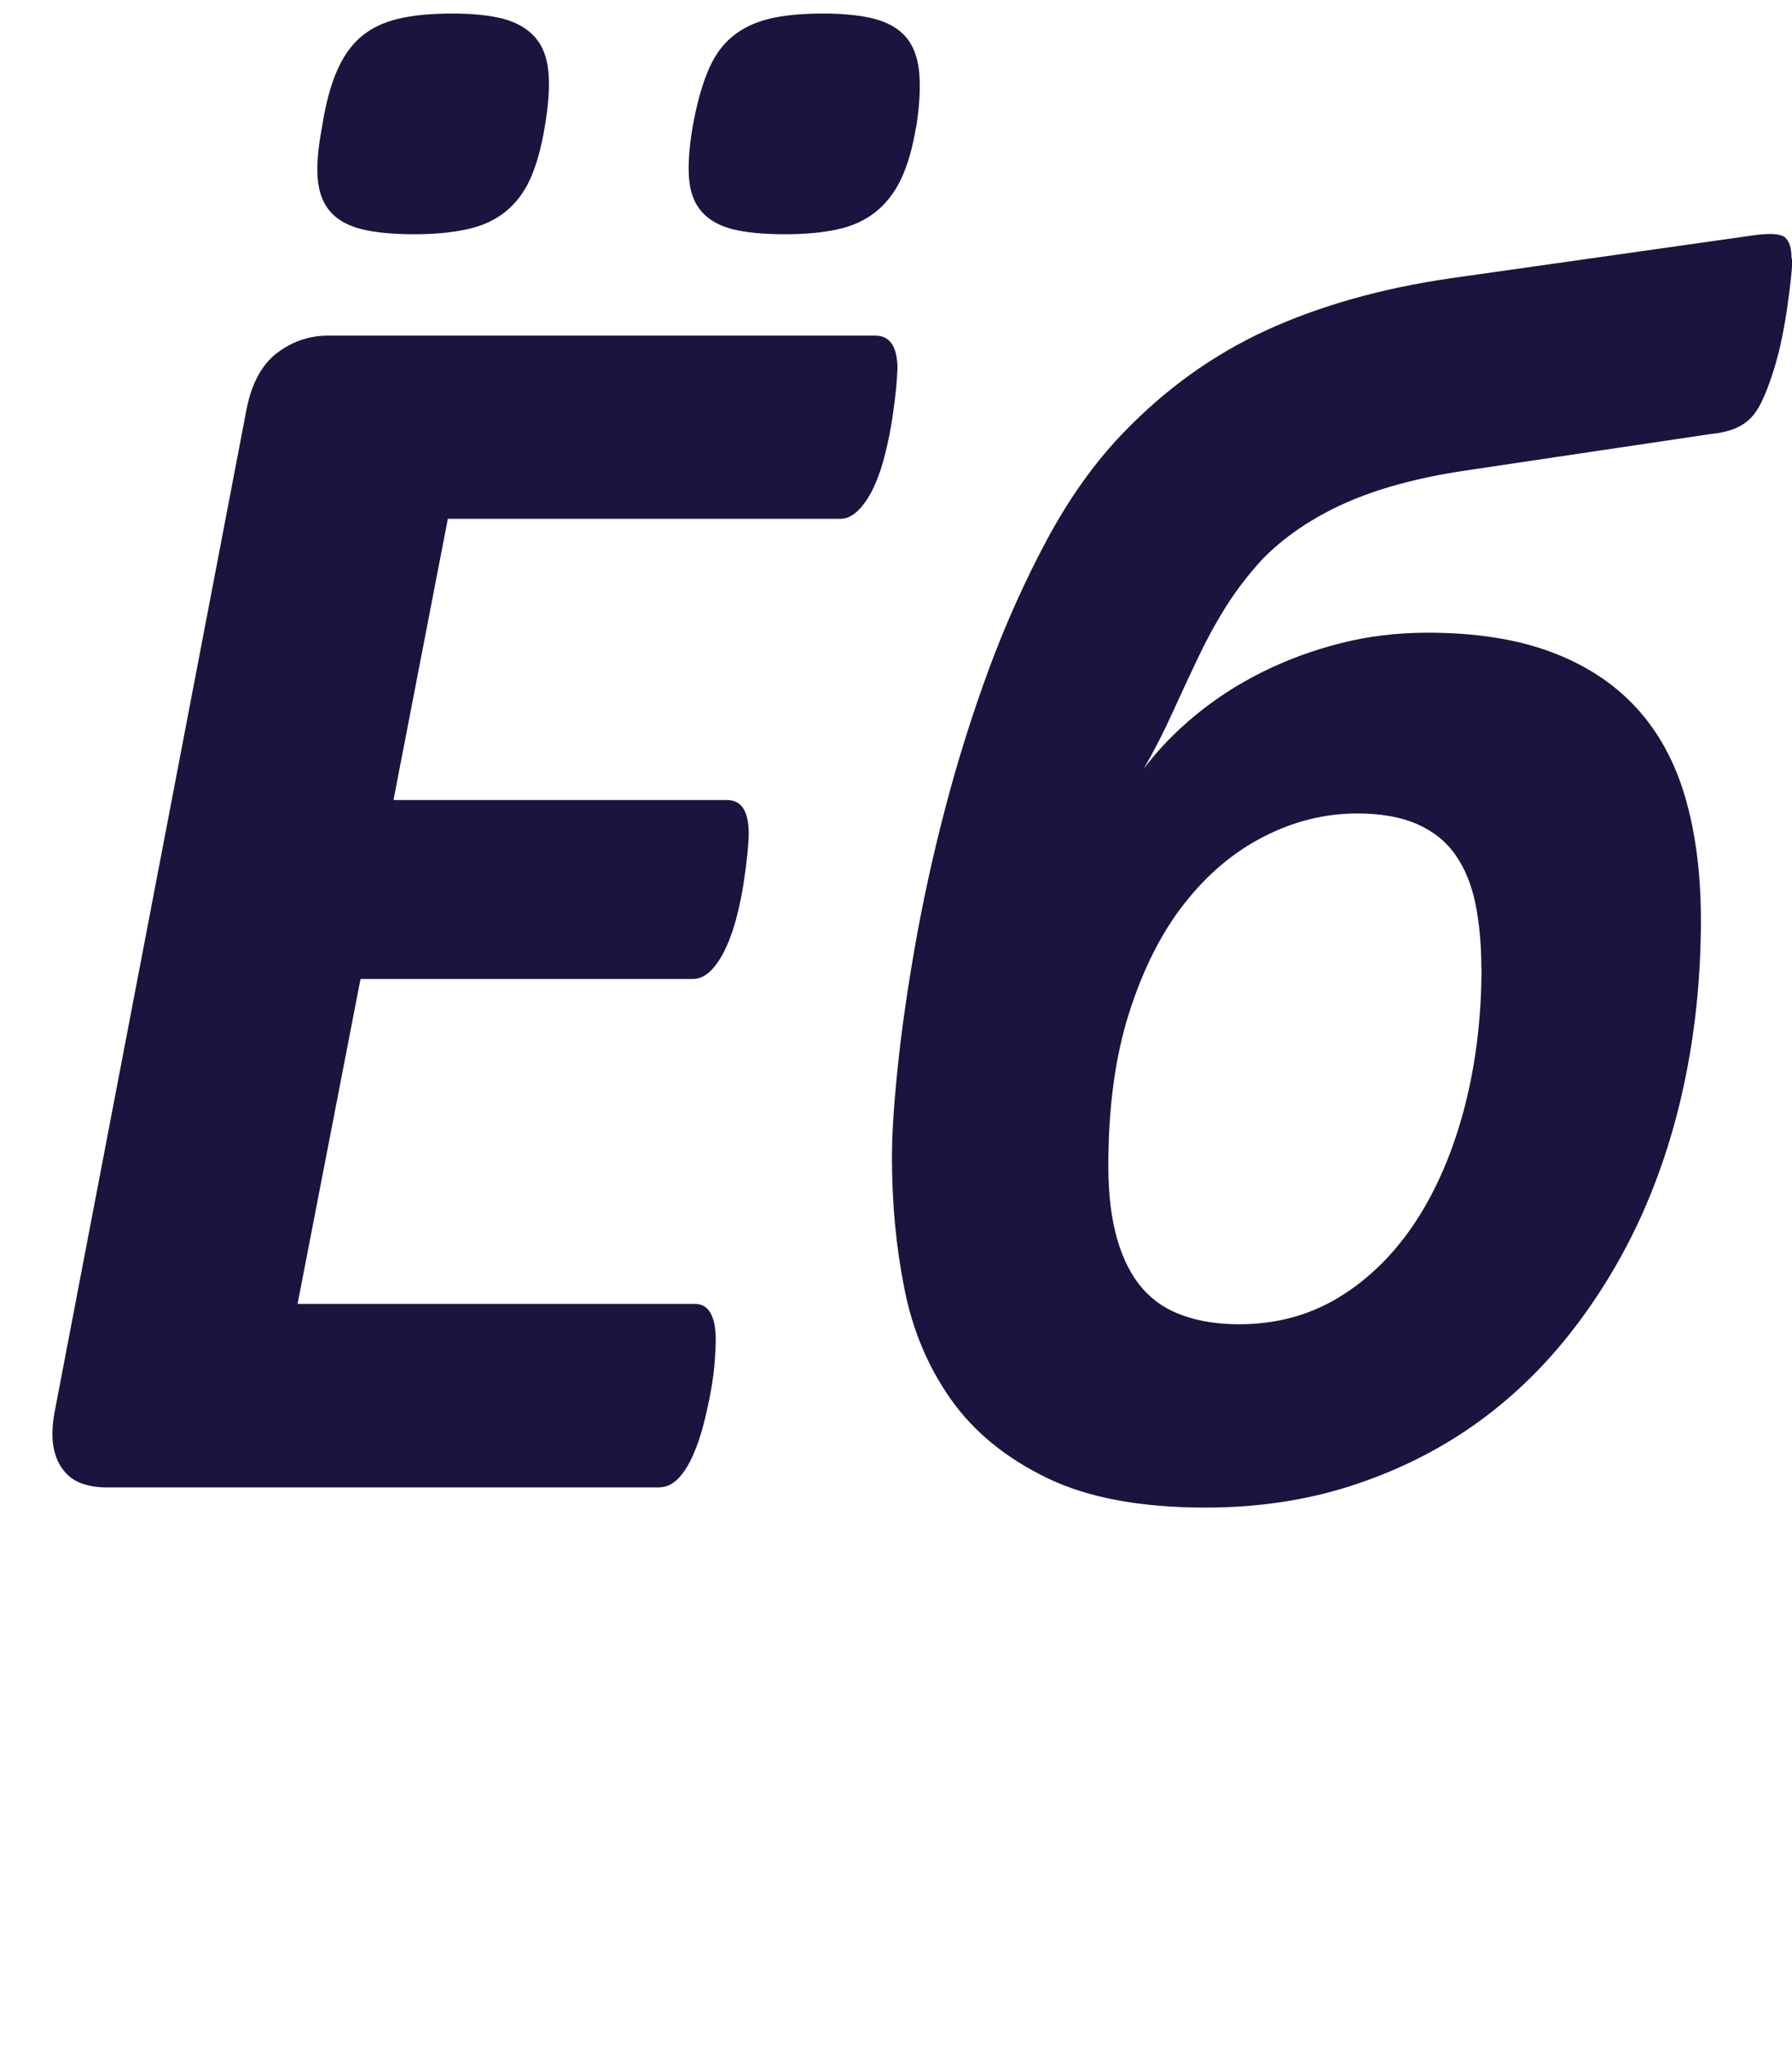 <?xml version="1.0" encoding="UTF-8"?>
<svg id="_Слой_1" data-name="Слой 1" xmlns="http://www.w3.org/2000/svg" viewBox="0 0 119 135.77">
  <defs>
    <style>
      .cls-1 {
        fill: #1b143f;
      }
    </style>
  </defs>
  <path class="cls-1" d="m59.59,24.52c0,.24-.03.65-.08,1.24-.06.59-.14,1.25-.25,1.98-.11.73-.26,1.49-.45,2.27-.19.79-.42,1.51-.71,2.16-.28.65-.62,1.19-1.02,1.62-.4.43-.82.65-1.27.65h-26.07l-3.61,18.67h22.12c.53,0,.9.2,1.13.59.23.39.34.95.34,1.65,0,.28-.03.7-.08,1.27-.06.57-.14,1.22-.25,1.95-.11.73-.26,1.47-.45,2.22-.19.75-.42,1.44-.71,2.07-.28.63-.61,1.14-.99,1.54-.38.39-.79.59-1.24.59h-22.06l-4.18,21.57h26.41c.45,0,.79.21,1.02.62.23.41.34,1.01.34,1.8,0,.28-.02.71-.06,1.3-.04.59-.12,1.25-.25,1.98-.13.73-.29,1.47-.48,2.22-.19.75-.42,1.45-.71,2.1-.28.65-.61,1.17-.99,1.57-.38.39-.81.59-1.3.59H7.05c-.6,0-1.15-.09-1.64-.27-.49-.18-.89-.47-1.21-.89-.32-.41-.54-.92-.65-1.54-.11-.61-.09-1.35.06-2.22L16.37,27.18c.34-1.73,1.02-2.98,2.03-3.75,1.02-.77,2.14-1.15,3.39-1.15h36.34c.98,0,1.47.75,1.47,2.25Zm-23.42-16.07c-.23,1.38-.55,2.52-.96,3.43-.41.91-.97,1.63-1.66,2.19-.7.55-1.54.94-2.54,1.15-1,.22-2.15.33-3.47.33-1.43,0-2.6-.11-3.5-.33-.9-.22-1.6-.6-2.09-1.15-.49-.55-.77-1.28-.85-2.19-.08-.91.02-2.05.28-3.43.23-1.46.54-2.68.96-3.66.41-.98.95-1.76,1.61-2.33.66-.57,1.49-.97,2.48-1.21,1-.24,2.21-.35,3.64-.35,1.35,0,2.47.12,3.36.35.88.24,1.58.64,2.09,1.21.51.57.81,1.35.9,2.33.09.98,0,2.21-.25,3.66Zm24.66,0c-.23,1.38-.56,2.52-.99,3.43-.43.91-1,1.63-1.69,2.19-.7.55-1.53.94-2.51,1.15-.98.22-2.14.33-3.5.33-1.43,0-2.59-.11-3.47-.33-.88-.22-1.57-.6-2.06-1.15-.49-.55-.77-1.28-.85-2.19-.08-.91,0-2.05.23-3.43.26-1.46.59-2.68.99-3.66.4-.98.93-1.76,1.61-2.33.68-.57,1.5-.97,2.48-1.21.98-.24,2.18-.35,3.61-.35,1.35,0,2.48.12,3.39.35.9.24,1.6.64,2.09,1.21.49.57.78,1.35.88,2.33.09.98.03,2.21-.2,3.66Z"/>
  <path class="cls-1" d="m119.02,17.19c0,.28-.03.68-.08,1.21-.06.53-.13,1.14-.23,1.83-.09.69-.22,1.41-.37,2.16-.15.75-.33,1.46-.54,2.13-.21.67-.43,1.29-.68,1.86-.25.57-.52,1.01-.82,1.33-.3.32-.67.56-1.1.74-.43.18-1.01.31-1.72.38l-16.25,2.42c-3.12.47-5.77,1.19-7.93,2.16-2.16.97-3.98,2.2-5.45,3.69-.94,1.02-1.75,2.08-2.43,3.16-.68,1.08-1.3,2.22-1.86,3.4-.56,1.18-1.13,2.39-1.69,3.63-.56,1.24-1.2,2.49-1.92,3.75.94-1.26,2.08-2.44,3.41-3.54,1.33-1.1,2.81-2.06,4.43-2.87,1.62-.81,3.35-1.45,5.19-1.92,1.84-.47,3.78-.71,5.81-.71,3.16,0,5.89.42,8.18,1.27,2.29.85,4.18,2.08,5.67,3.69,1.49,1.62,2.58,3.6,3.27,5.97s1.04,5.08,1.04,8.15c0,3.54-.33,6.97-.99,10.28-.66,3.31-1.64,6.4-2.93,9.28-1.3,2.88-2.9,5.51-4.8,7.92-1.9,2.4-4.06,4.45-6.49,6.14-2.43,1.69-5.13,3.01-8.1,3.96s-6.17,1.42-9.59,1.42c-4.33,0-7.84-.66-10.55-1.98-2.71-1.32-4.83-3.05-6.35-5.2-1.52-2.15-2.56-4.61-3.1-7.39-.55-2.78-.82-5.66-.82-8.66,0-1.5.12-3.45.37-5.85.24-2.4.62-5.07,1.13-8.01.51-2.93,1.17-6,2-9.19.83-3.19,1.81-6.31,2.93-9.36,1.13-3.05,2.43-5.94,3.89-8.66,1.47-2.72,3.12-5.04,4.97-6.97,2.82-2.95,6.01-5.25,9.56-6.88,3.56-1.63,7.65-2.79,12.27-3.46l20.03-2.84c1.13-.16,1.84-.12,2.14.12.3.24.45.71.45,1.42Zm-20.65,47.09c0-1.57-.13-3-.39-4.28-.26-1.28-.71-2.36-1.33-3.25-.62-.89-1.47-1.57-2.54-2.04s-2.4-.71-3.98-.71c-2.11,0-4.16.5-6.15,1.51-1.99,1-3.76,2.48-5.3,4.43-1.54,1.95-2.77,4.38-3.7,7.3s-1.38,6.3-1.38,10.16c0,1.89.2,3.51.59,4.87.4,1.36.96,2.45,1.69,3.28.73.83,1.64,1.43,2.74,1.8,1.09.38,2.31.56,3.67.56,2.48,0,4.71-.61,6.69-1.83,1.98-1.22,3.66-2.9,5.05-5.02,1.39-2.13,2.46-4.64,3.22-7.53.75-2.9,1.13-5.98,1.13-9.25Z"/>
</svg>